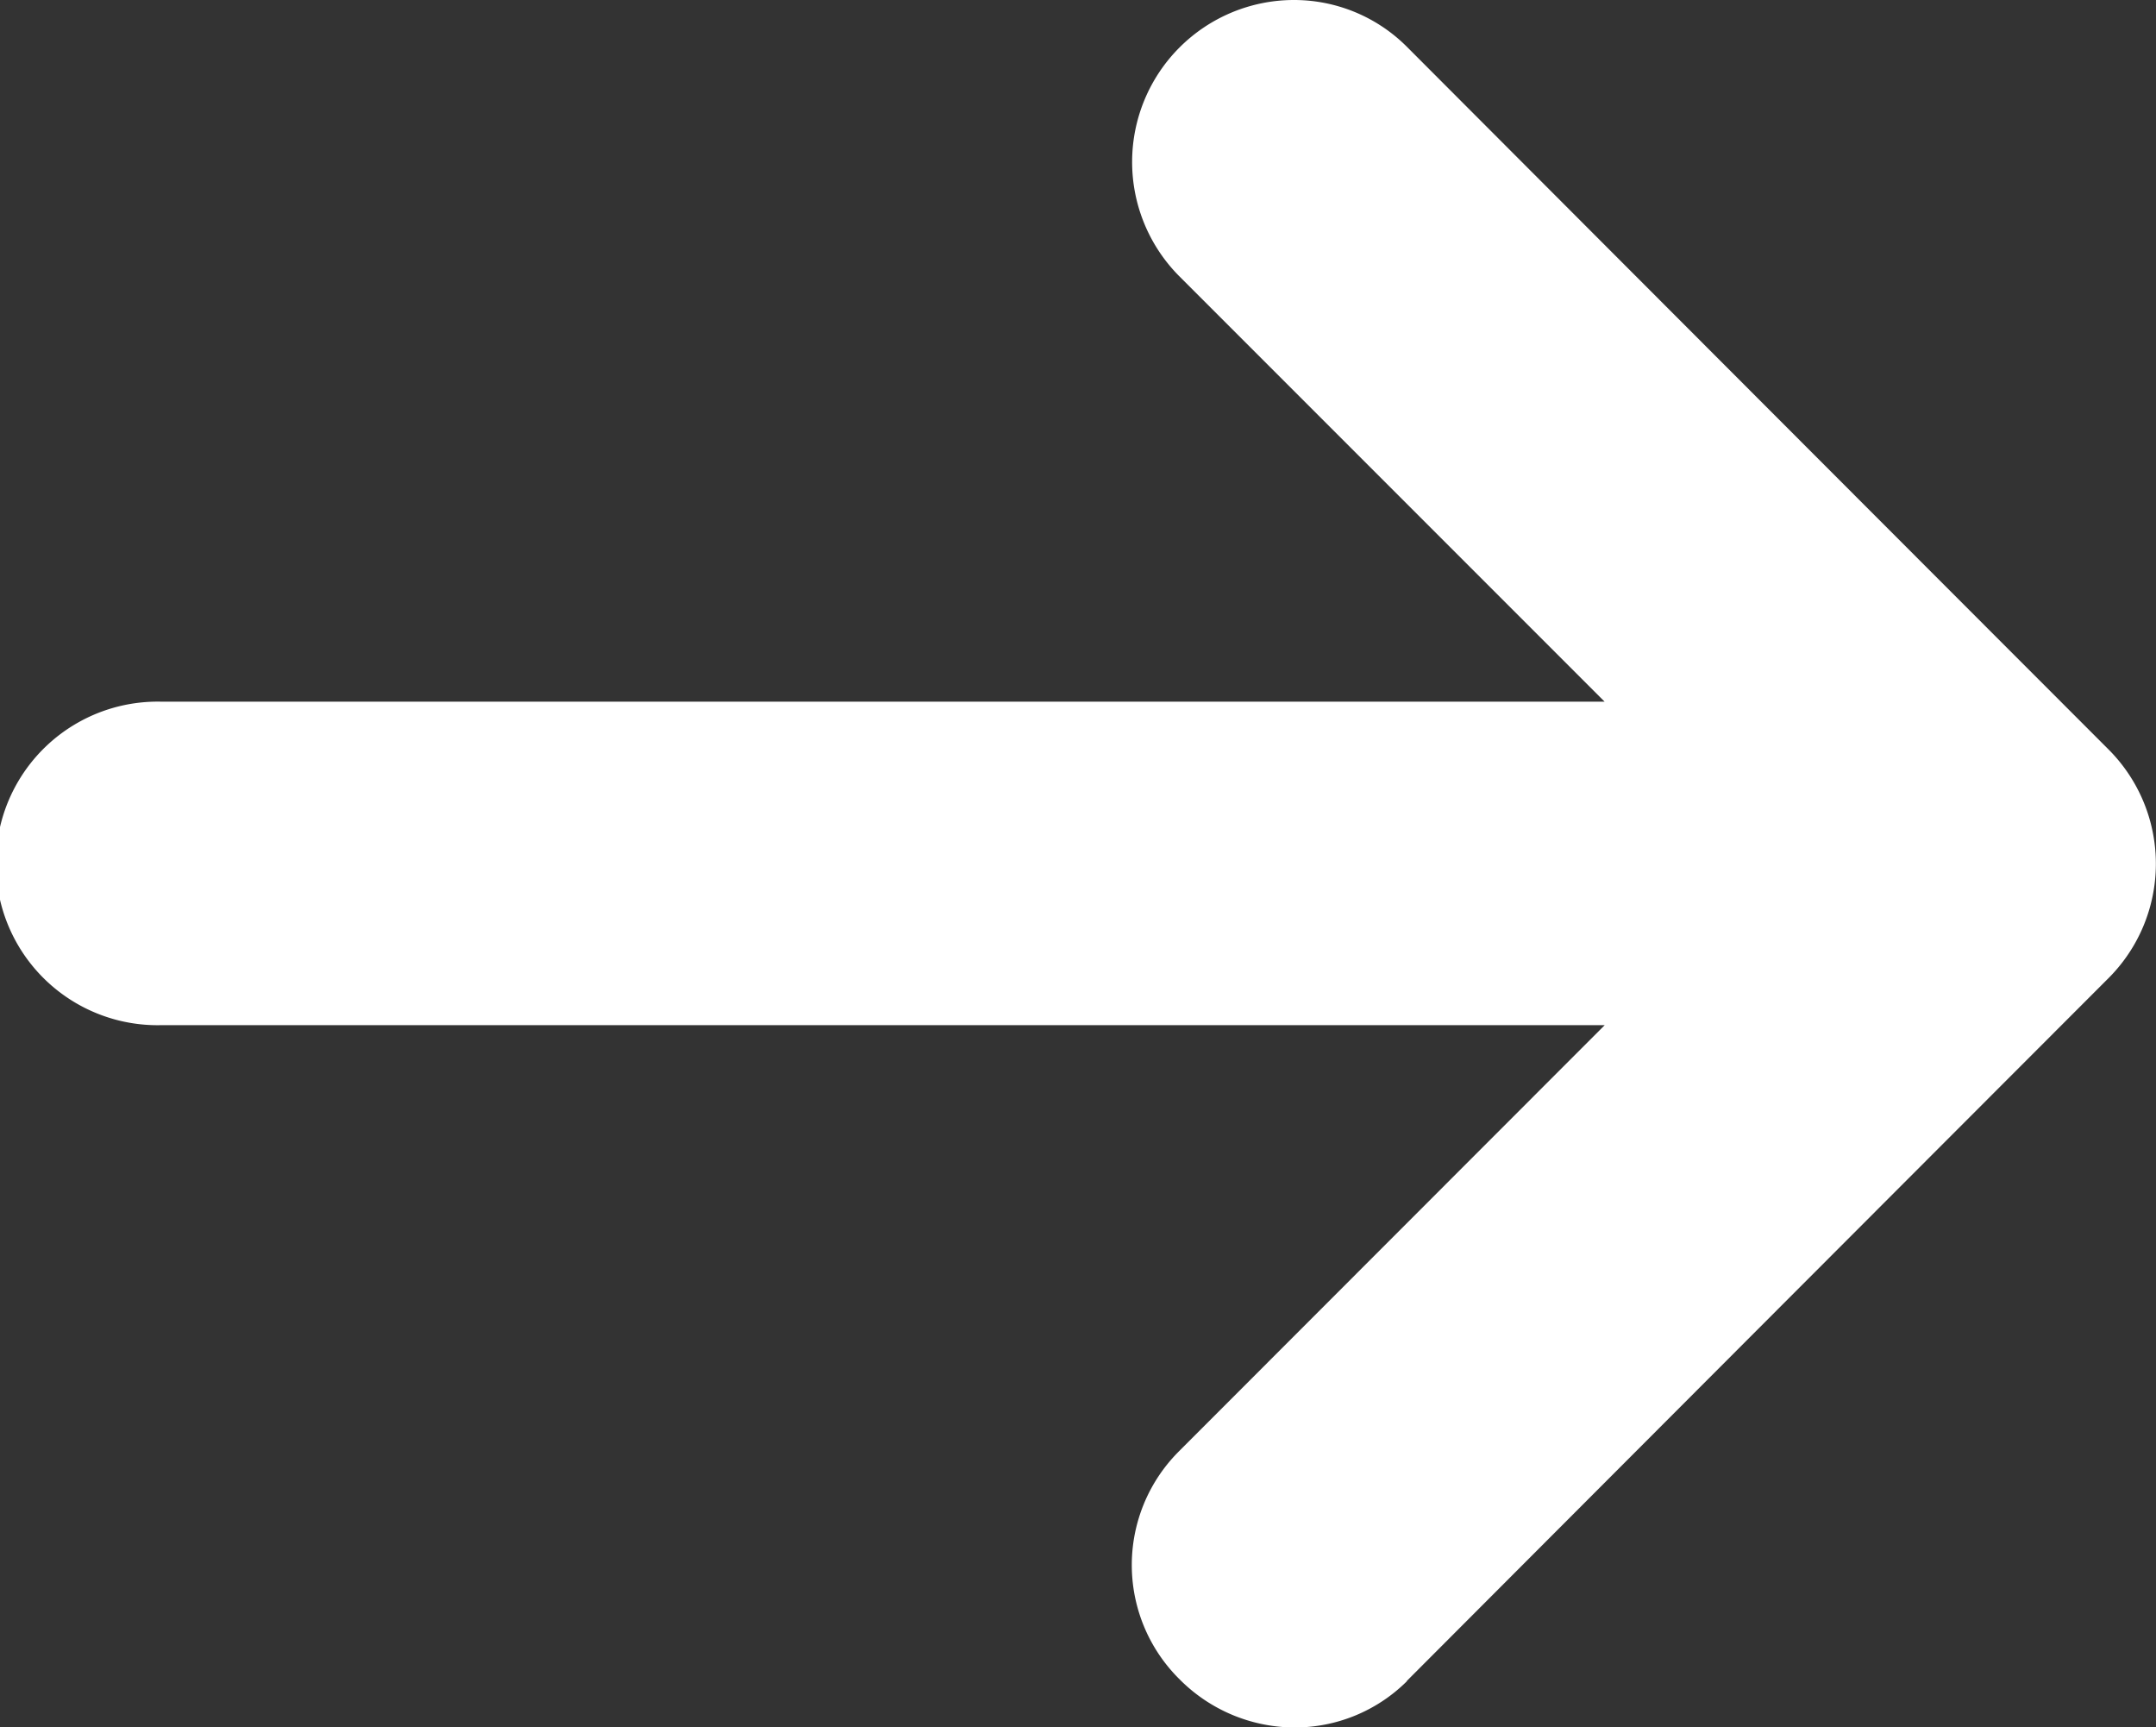 <svg xmlns="http://www.w3.org/2000/svg" width="23.5" height="18.823" viewBox="0 0 23.5 18.823"><rect x="0" y="0" width="23.5" height="18.823" fill="#333333" stroke="none"/><path d="M17.227,10.954s-3.53,3.537-7.649,7.659a1.762,1.762,0,0,0,0,2.493c4.12,4.122,7.647,7.656,7.647,7.656a1.739,1.739,0,0,0,1.236.51,1.765,1.765,0,0,0,1.255-3l-4.646-4.646H30.8a1.763,1.763,0,1,0,0-3.525H15.069l4.648-4.651A1.75,1.75,0,0,0,19.7,10.97a1.772,1.772,0,0,0-1.245-.522,1.734,1.734,0,0,0-1.231.505Z" transform="translate(32.56 29.272) rotate(180)" fill="#fff"/></svg>